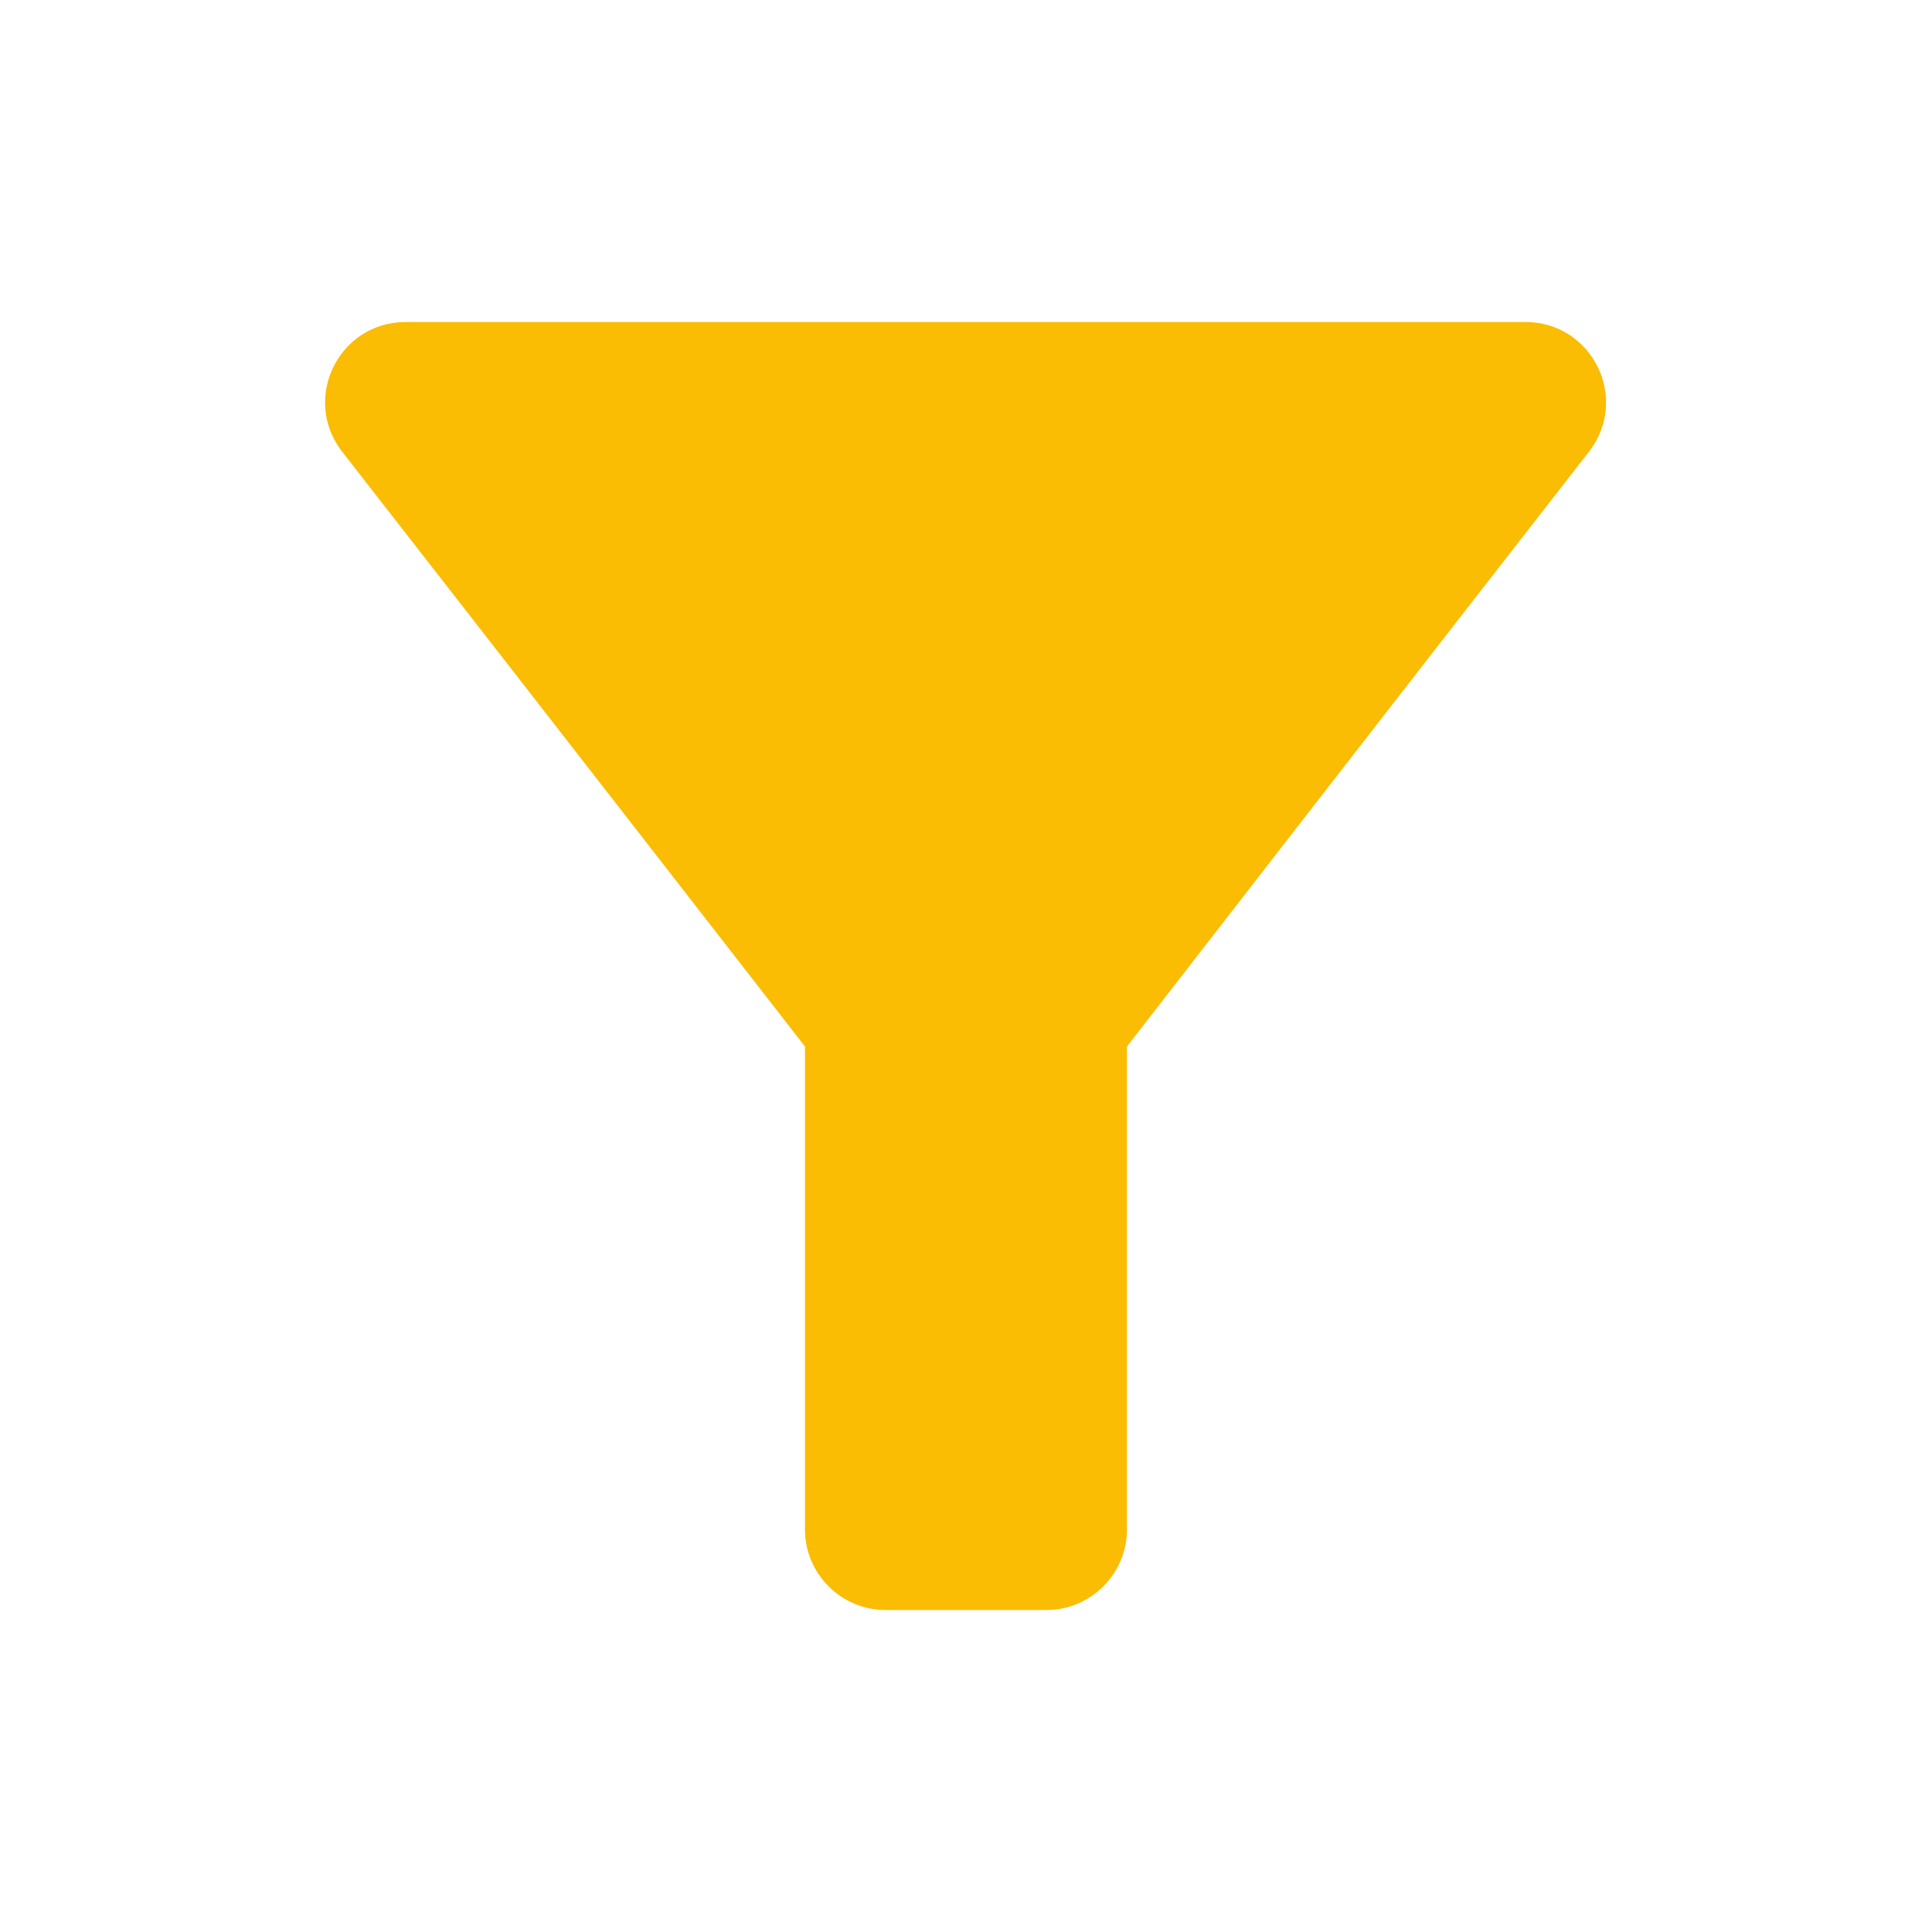 <svg width="48" height="48" viewBox="0 0 48 48" fill="none" xmlns="http://www.w3.org/2000/svg">
<g clip-path="url(#clip0_459_25283)">
<path d="M8.499 11.22C12.539 16.4 19.999 26 19.999 26V38C19.999 39.1 20.899 40 21.999 40H25.999C27.099 40 27.999 39.1 27.999 38V26C27.999 26 35.439 16.4 39.479 11.22C40.499 9.9 39.559 8 37.899 8H10.079C8.419 8 7.479 9.9 8.499 11.22Z" fill="#FBBC04"></path>
</g>
<defs>
<clipPath id="clip0_459_25283">
<rect width="48" height="48" fill="white"></rect>
</clipPath>
</defs>
</svg>